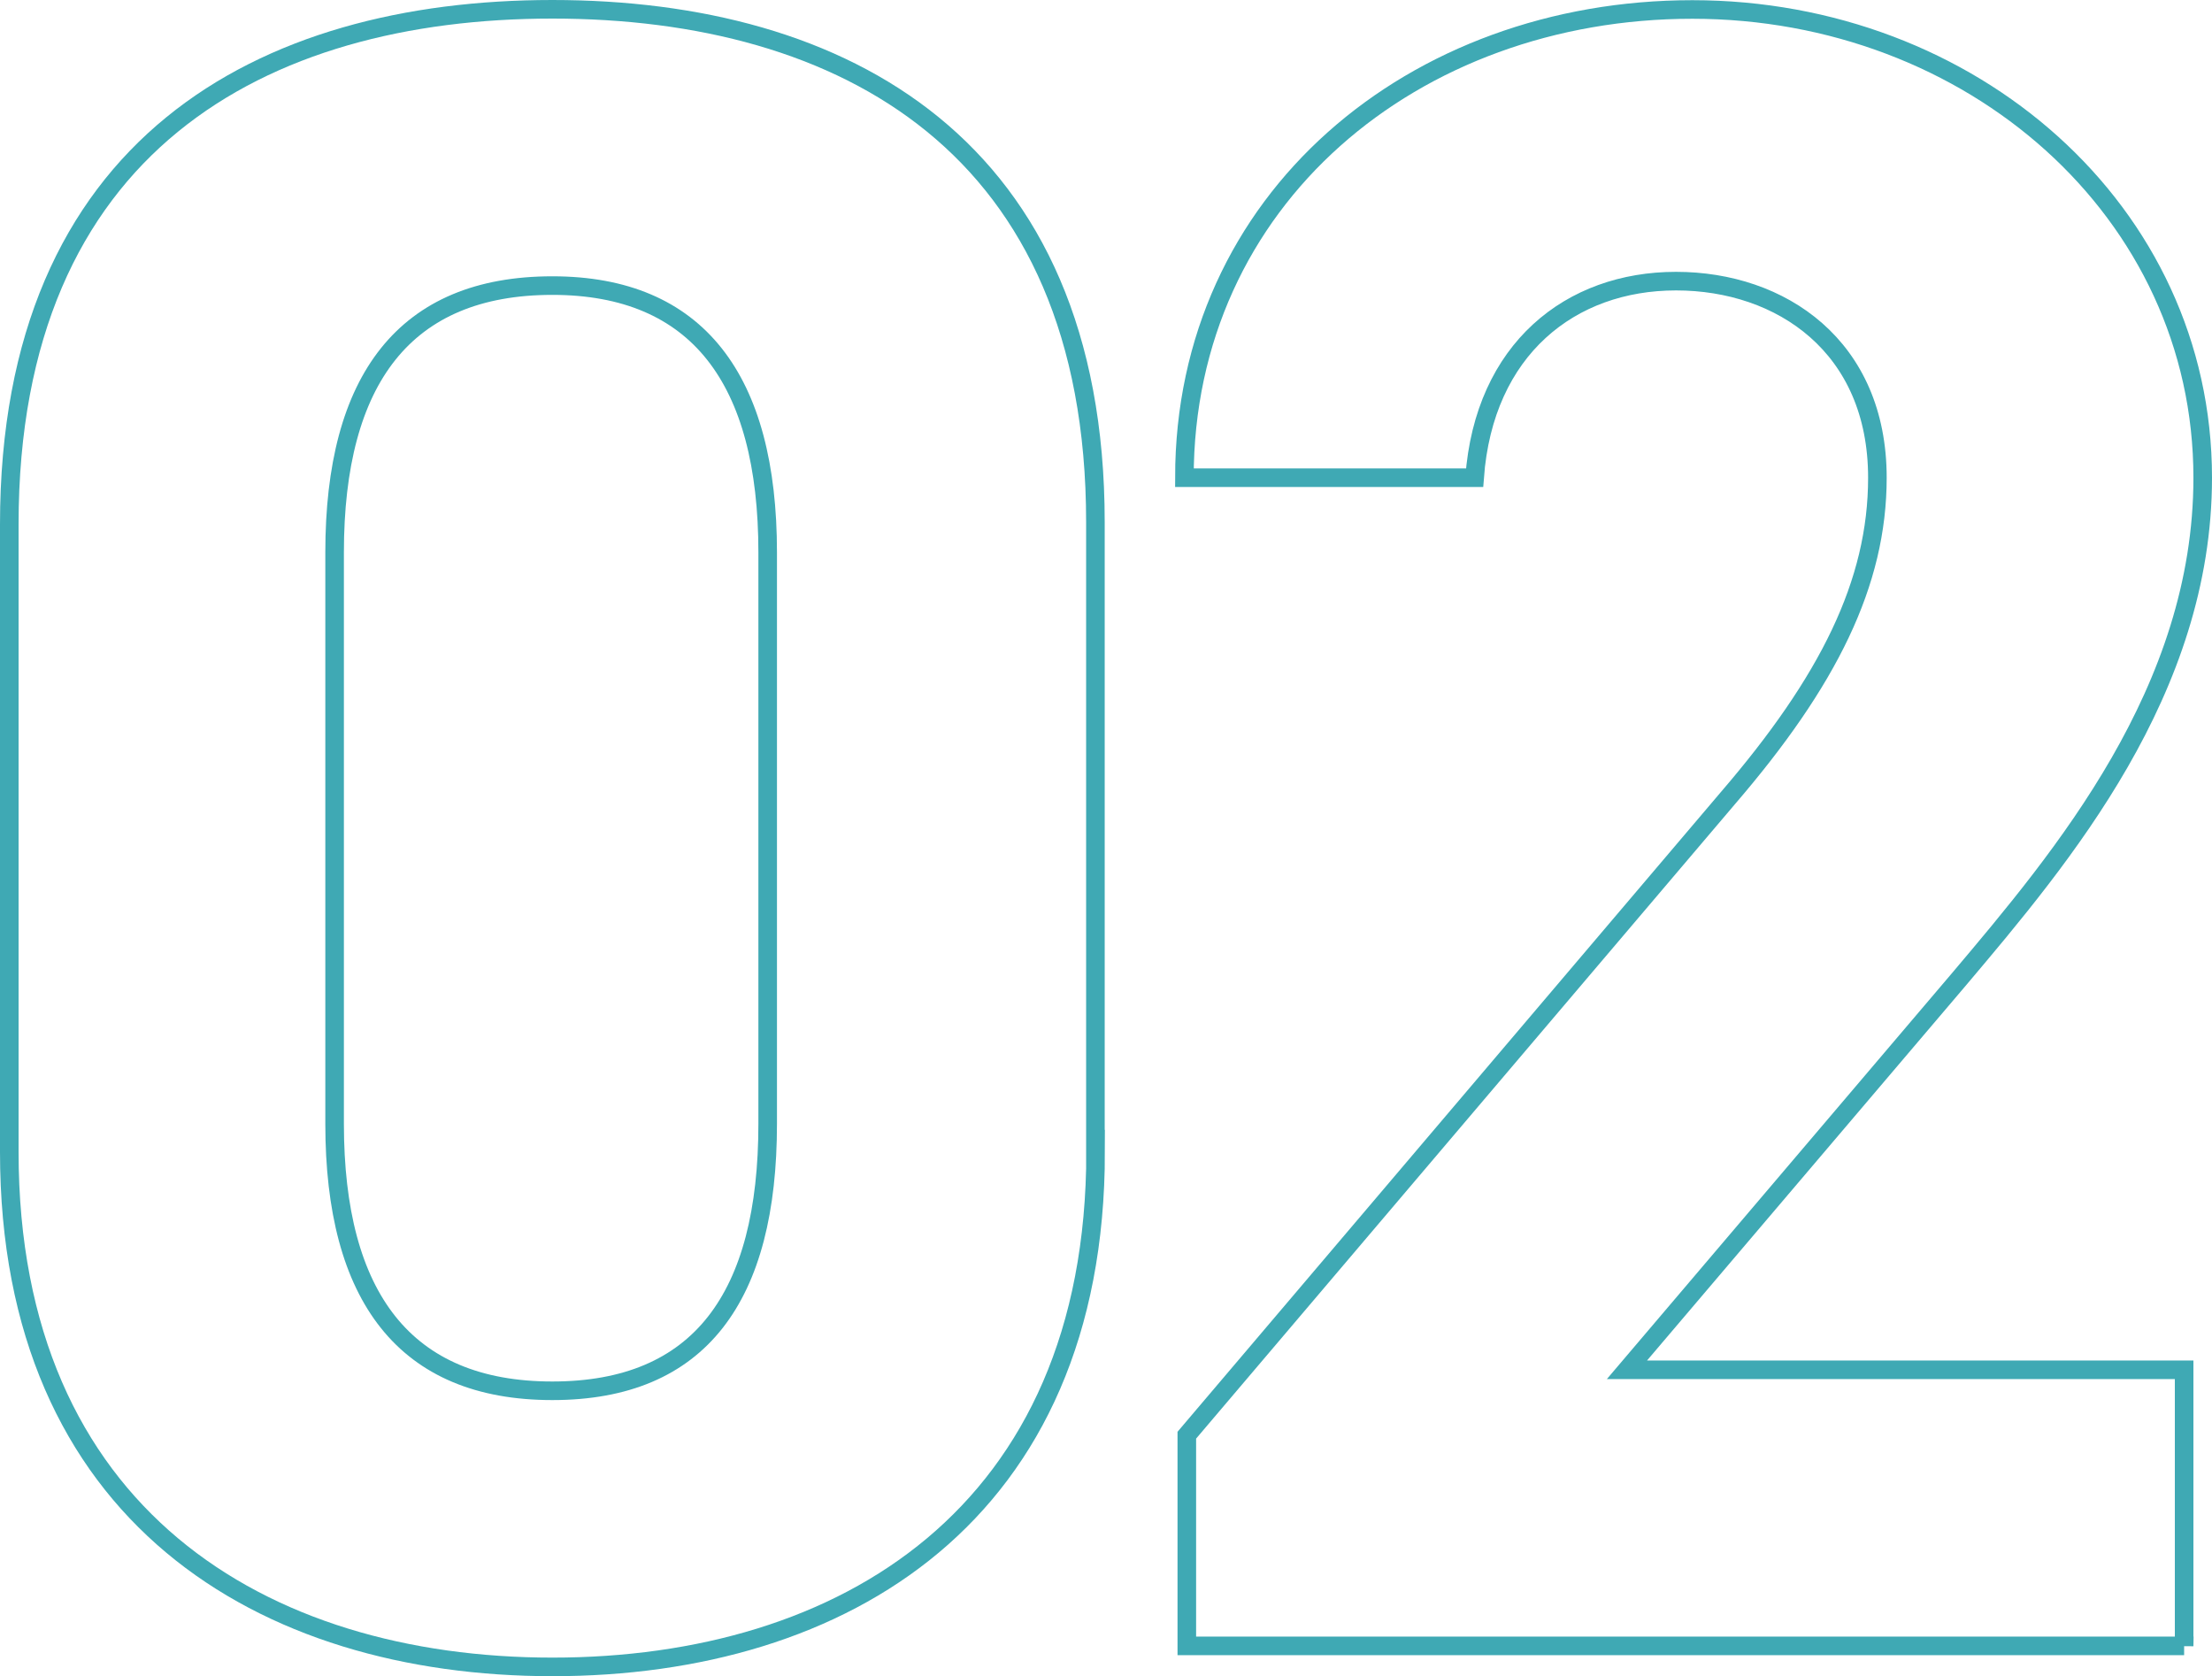 <?xml version="1.0" encoding="UTF-8"?>
<svg id="_レイヤー_2" data-name="レイヤー 2" xmlns="http://www.w3.org/2000/svg" viewBox="0 0 119.06 90.21">
  <g id="reason">
    <g id="_02-2" data-name=" 02-2" style="isolation: isolate;">
      <g style="isolation: isolate;">
        <path d="m58.97,61.99c0,19.53-13.61,27.72-29.23,27.72S.5,81.52.5,61.99V28.22C.5,7.81,14.11.5,29.73.5s29.23,7.31,29.23,27.6v33.9ZM29.73,15.37c-7.94,0-11.72,5.04-11.72,14.36v30.75c0,9.32,3.78,14.37,11.72,14.37s11.59-5.04,11.59-14.37v-30.75c0-9.32-3.78-14.36-11.59-14.36Z" style="fill: none; stroke: #3fa9b4;"/>
        <path d="m117.56,88.58h-53.68v-11.34l29.11-34.27c5.42-6.3,8.06-11.59,8.06-17.26,0-7.06-5.17-10.58-10.84-10.58s-10.33,3.65-10.84,10.58h-15.62c0-14.99,12.35-25.2,27.34-25.2s27.47,10.84,27.47,25.2c0,11.47-7.56,20.41-13.1,26.97l-17.89,21.04h29.99v14.87Z" style="fill: none; stroke: #3fa9b4;"/>
      </g>
    </g>
  </g>
</svg>